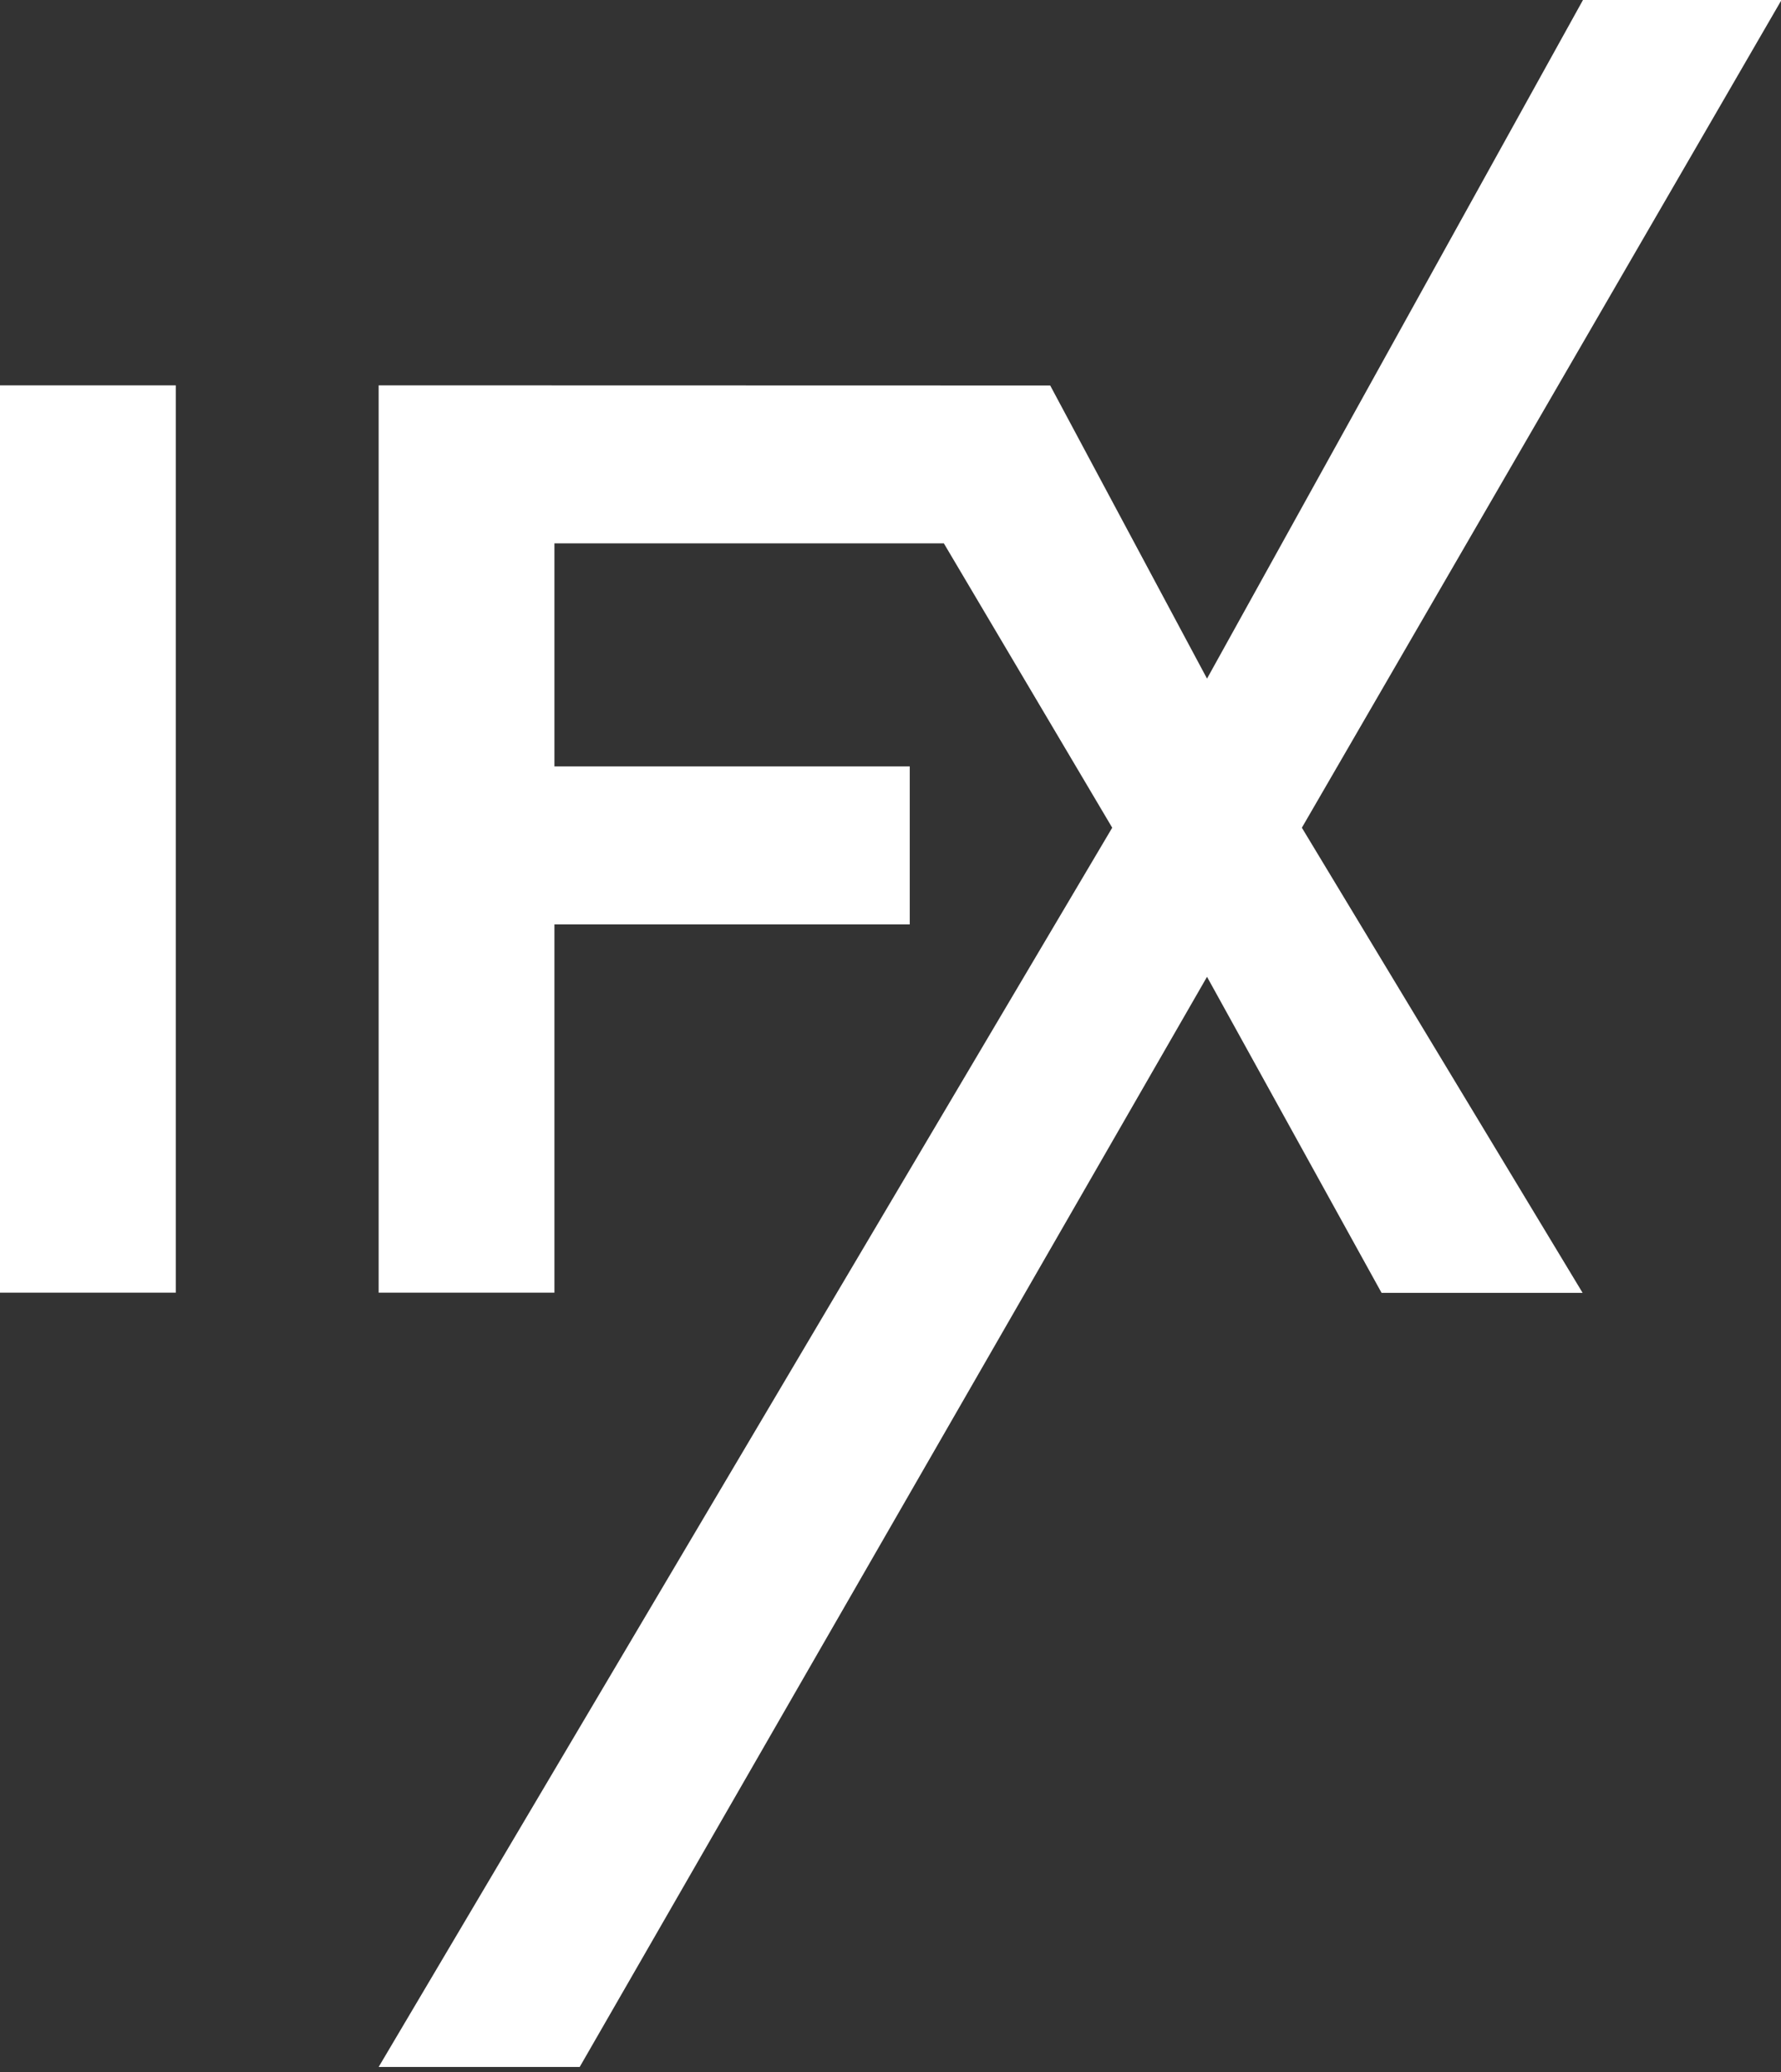 <svg xmlns="http://www.w3.org/2000/svg" width="43" height="50" viewBox="0 0 43 50">
    <rect x="0" y="0" width="43" height="50" fill="#333333" stroke="none"/>
    <g fill="none" fill-rule="evenodd">
        <g fill="#FFF">
            <g>
                <g>
                    <g>
                        <path d="M0 31.194L4.244 31.194 4.244 9.299 0 9.299zM38.219 0L29.142 16.376 25.356 9.303 9.142 9.299 9.142 31.194 13.386 31.194 13.386 22.307 21.965 22.307 21.965 18.494 13.386 18.494 13.386 13.112 22.788 13.112 26.853 19.974 9.142 49.879 13.996 49.879 29.142 23.572 33.356 31.198 38.21 31.198 31.432 19.974 43.012 0z" transform="translate(-939 -15) translate(-2 -432.922) translate(258 447.922) translate(683)"/>
                    </g>
                </g>
            </g>
        </g>
    </g>
</svg>
